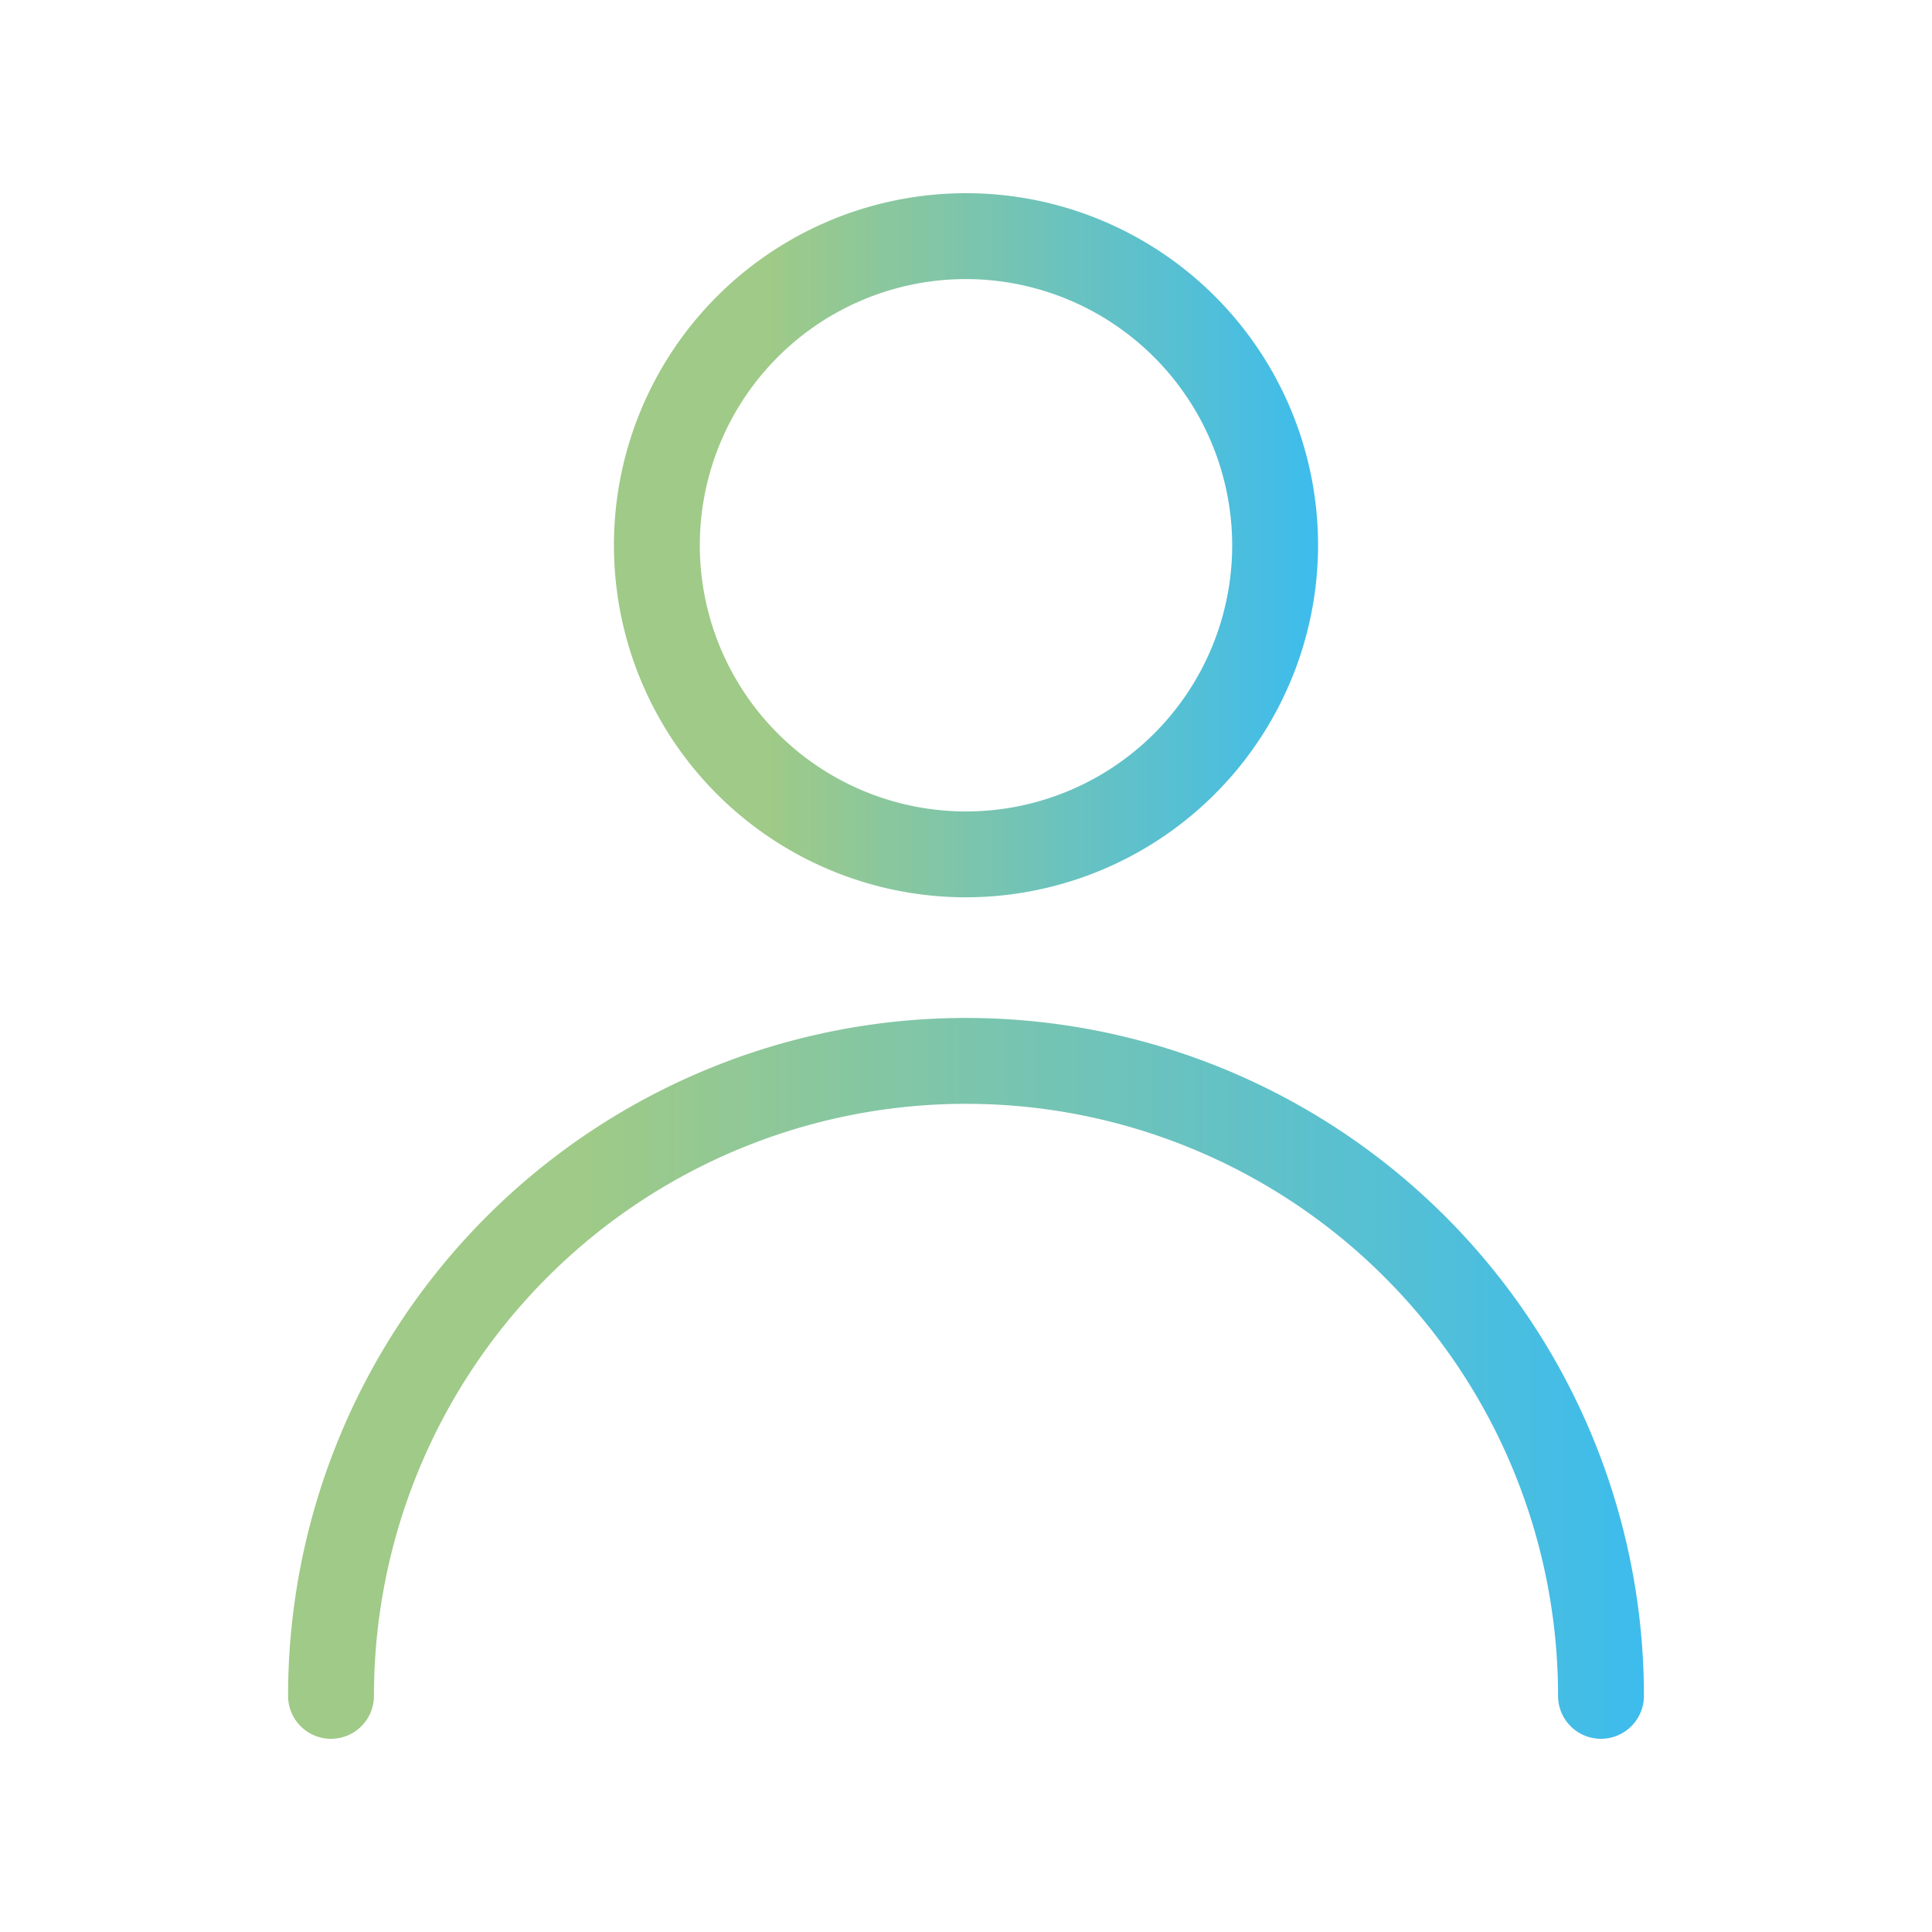 <svg xmlns="http://www.w3.org/2000/svg" xmlns:xlink="http://www.w3.org/1999/xlink" id="Calque_1" data-name="Calque 1" viewBox="0 0 45 45"><defs><style>.cls-1{fill:url(#Dégradé_sans_nom_2);}.cls-2{fill:url(#Dégradé_sans_nom_2-2);}</style><linearGradient id="D&#xE9;grad&#xE9;_sans_nom_2" x1="14.3" y1="12.7" x2="30.7" y2="12.7" gradientUnits="userSpaceOnUse"><stop offset="0.22" stop-color="#9fca87"></stop><stop offset="1" stop-color="#3dbced"></stop></linearGradient><linearGradient id="D&#xE9;grad&#xE9;_sans_nom_2-2" x1="6.71" y1="32.11" x2="38.29" y2="32.11" xlink:href="#D&#xE9;grad&#xE9;_sans_nom_2"></linearGradient></defs><path class="cls-1" d="M22.5,20.9a8.2,8.2,0,1,1,8.2-8.2A8.21,8.21,0,0,1,22.5,20.9Zm0-14.4a6.2,6.2,0,1,0,6.2,6.2A6.21,6.21,0,0,0,22.5,6.5Z"></path><path class="cls-2" d="M37.29,40.5a1,1,0,0,1-1-1,13.79,13.79,0,0,0-27.58,0,1,1,0,0,1-2,0,15.79,15.79,0,0,1,31.58,0A1,1,0,0,1,37.29,40.5Z"></path></svg>